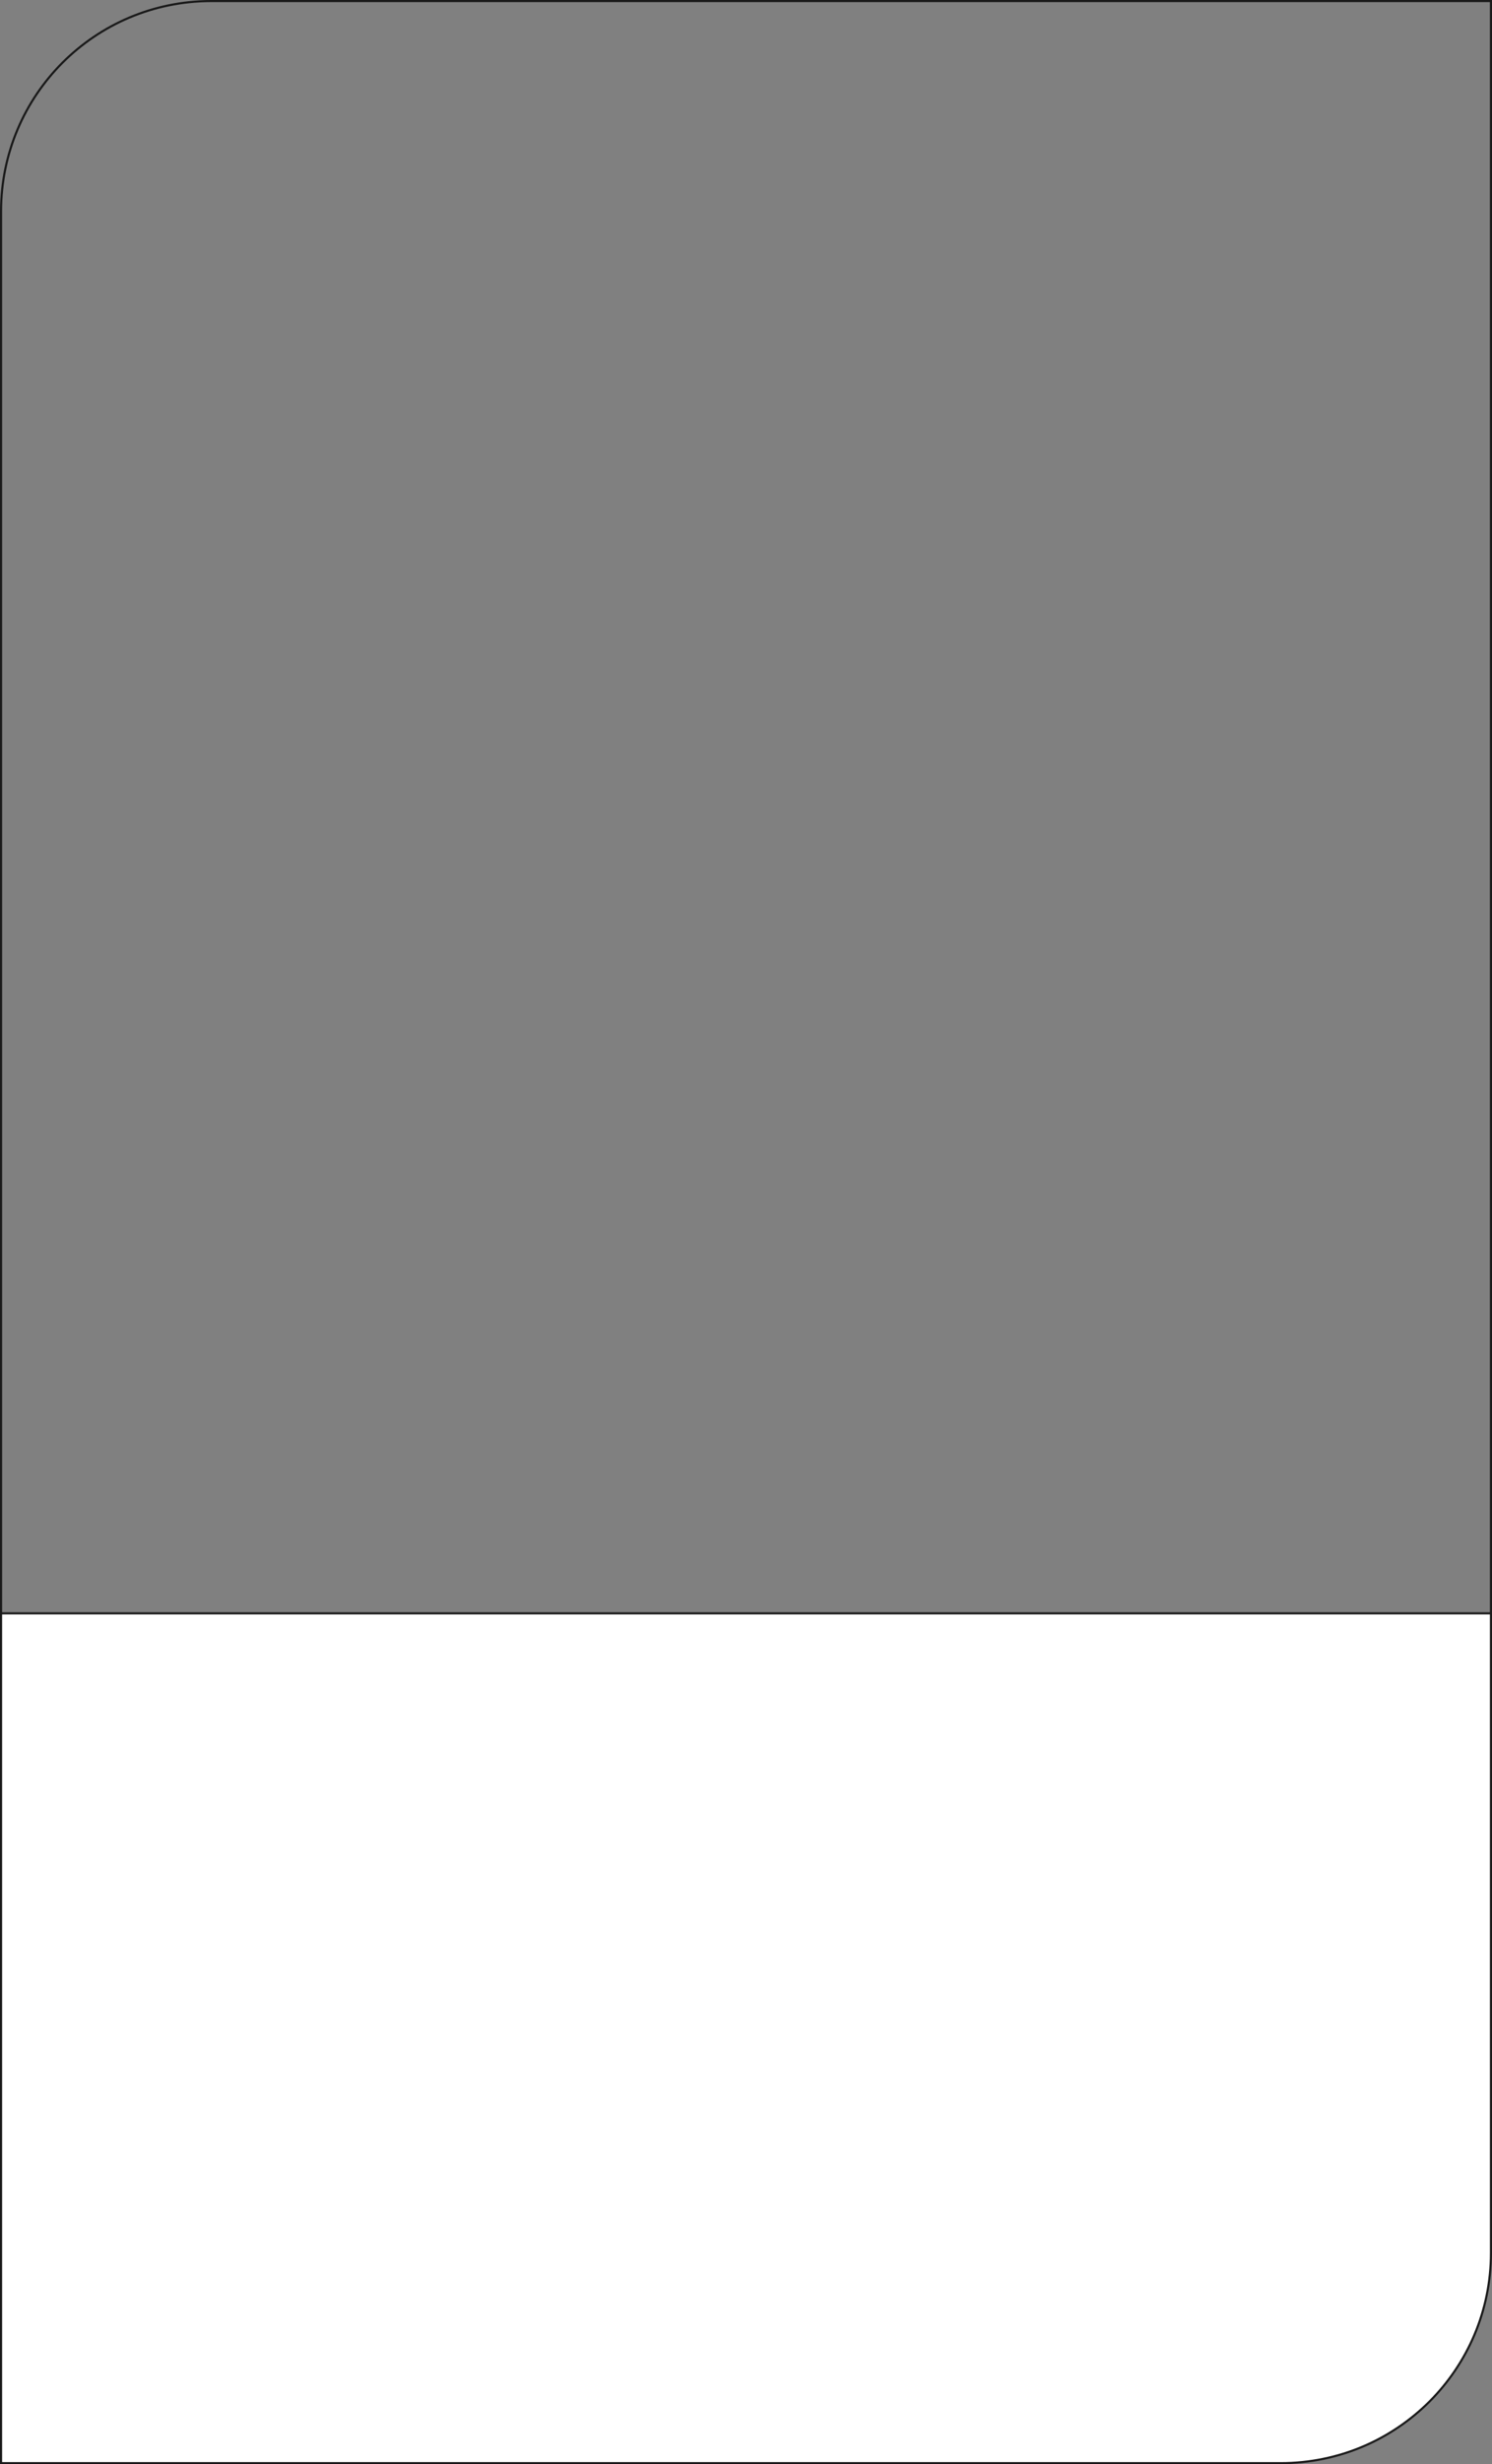 <?xml version="1.0" encoding="UTF-8"?> <svg xmlns="http://www.w3.org/2000/svg" width="212" height="350" viewBox="0 0 212 350" fill="none"><rect x="0" y="0" width="212" height="350" fill="#808080" stroke="none"/> <path d="M30 0.15H211.85V241.85H0.15V30C0.15 13.514 13.514 0.15 30 0.15Z" stroke="#1A1A1A" stroke-width="0.3"></path> <path d="M0.15 229.15H211.85V320C211.85 336.486 198.486 349.85 182 349.85H0.15V229.15Z" fill="white" stroke="#1A1A1A" stroke-width="0.3"></path> </svg> 